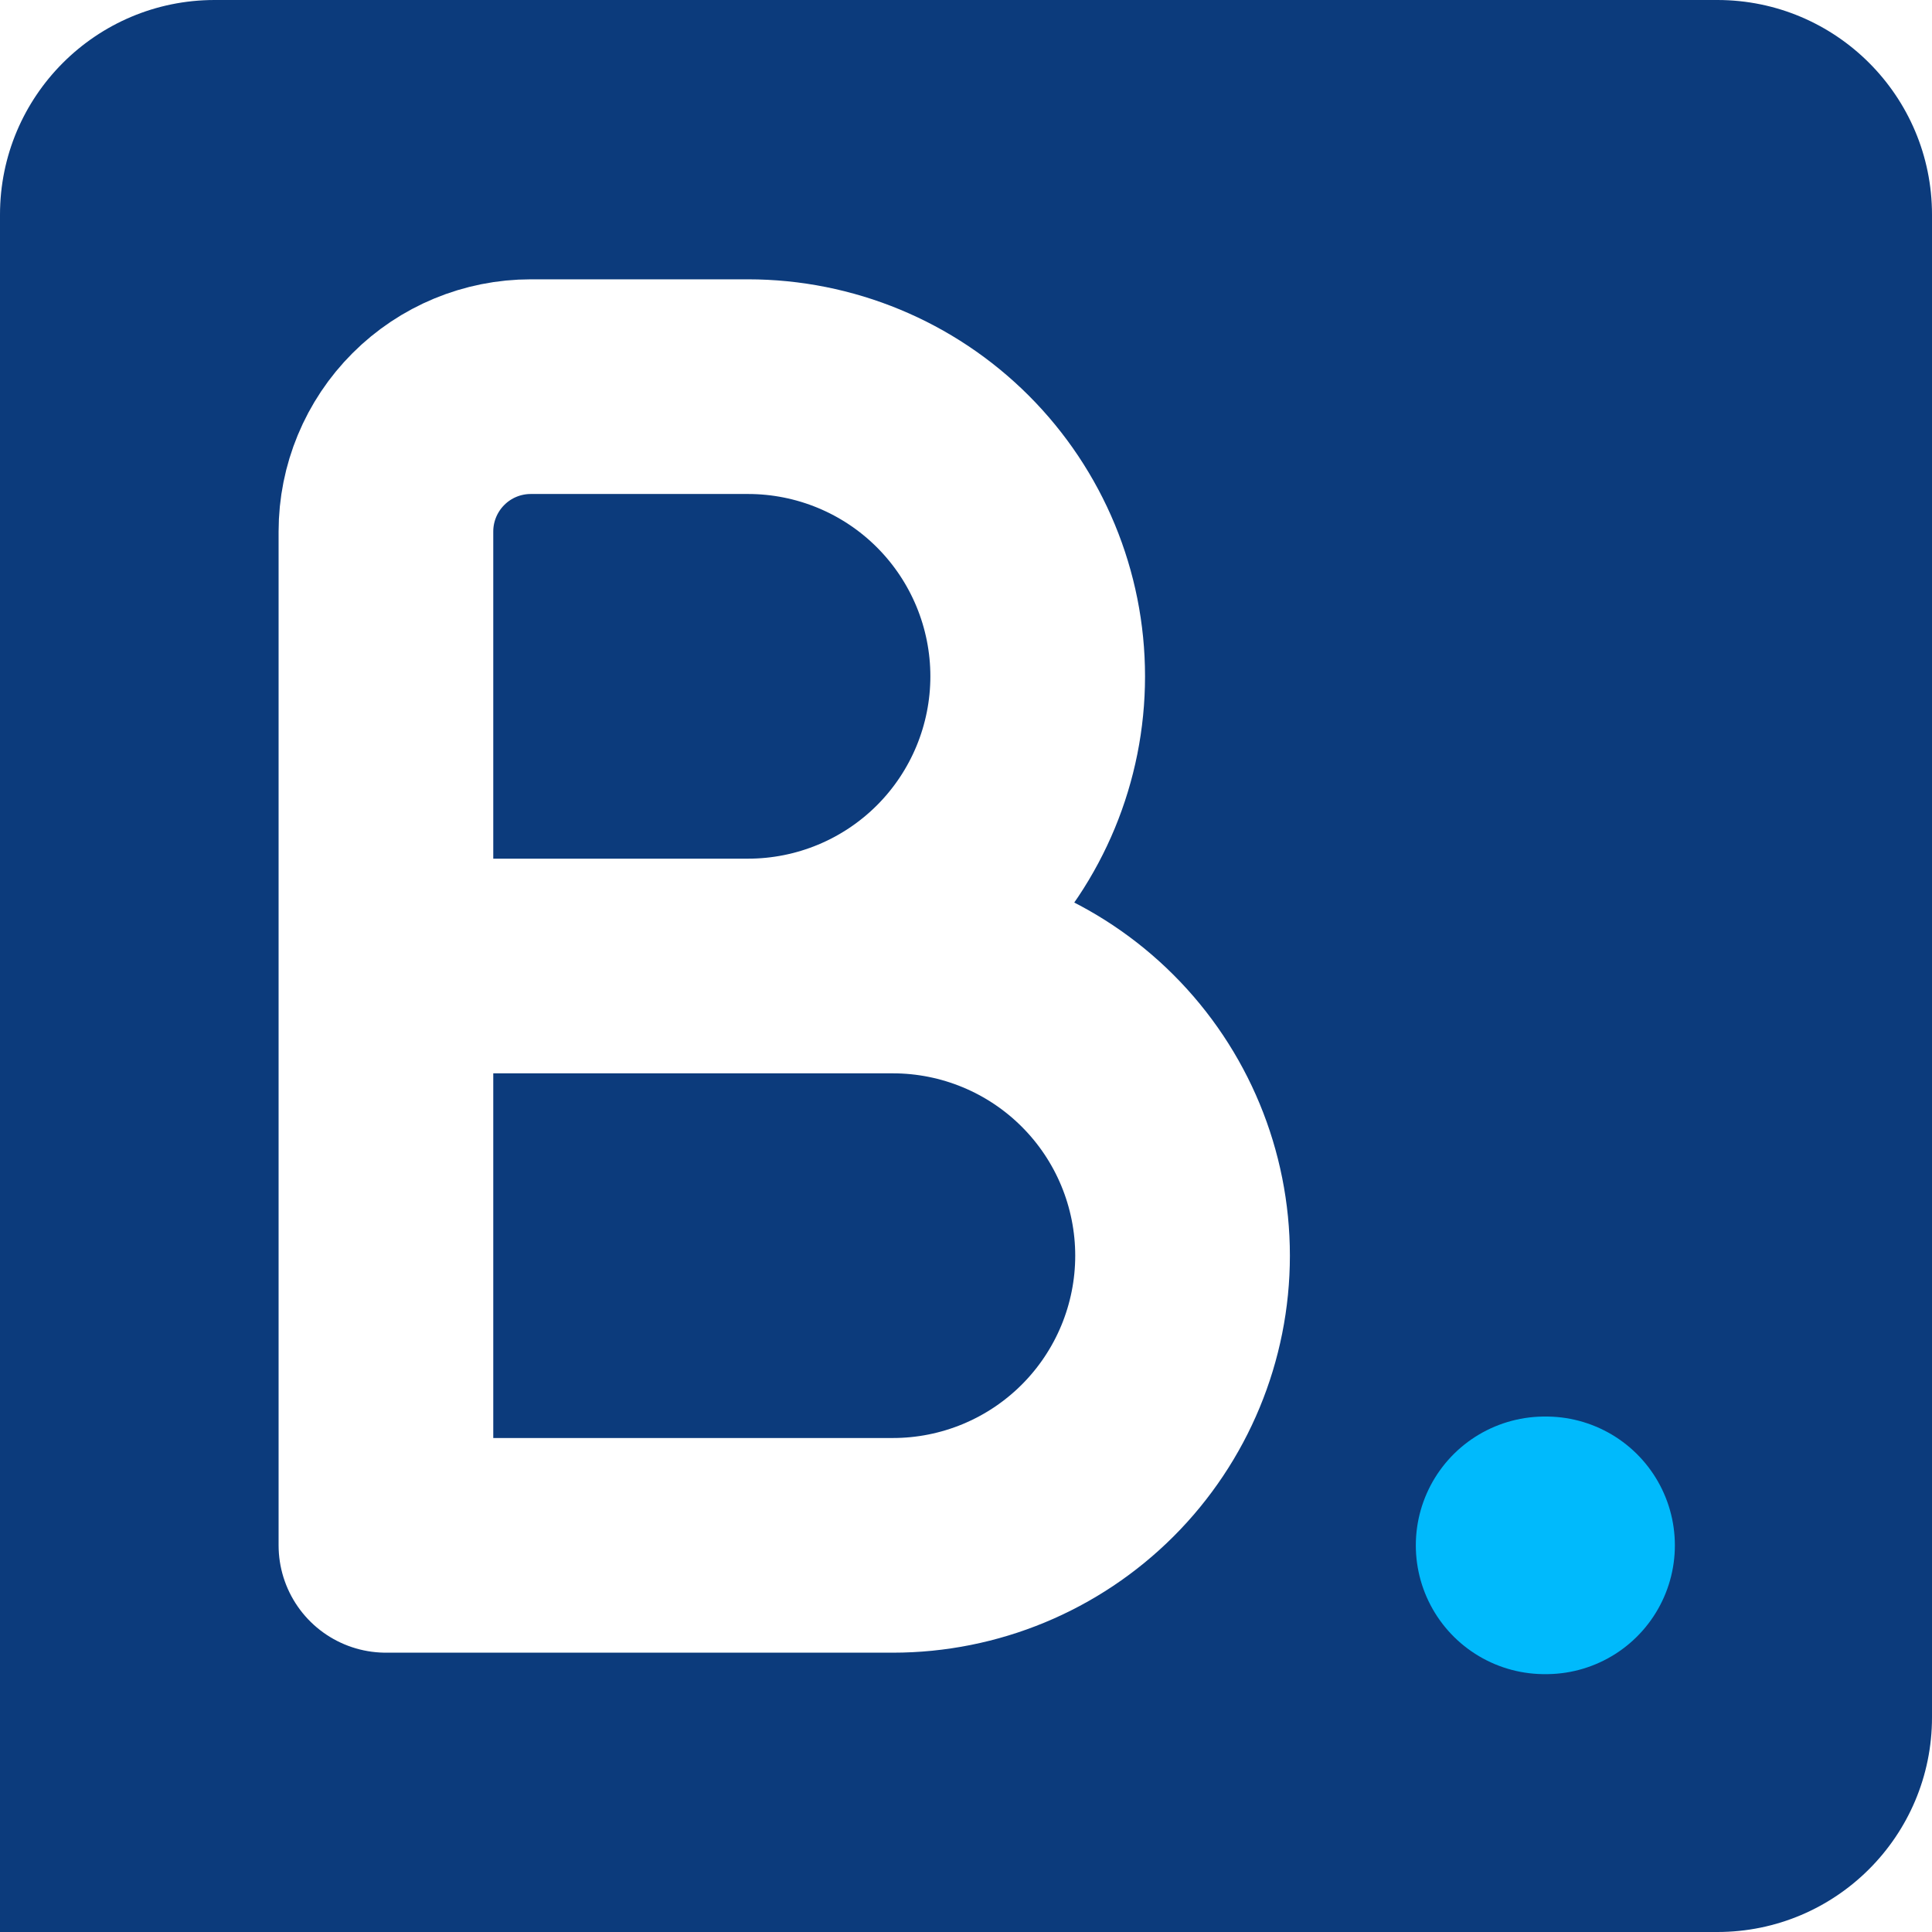 <svg width="45" height="45" viewBox="0 0 45 45" fill="none" xmlns="http://www.w3.org/2000/svg">
<rect x="0" y="0" width="45" height="45" fill="#808080" stroke="none"/>
<g clip-path="url(#clip0_5_2)">
<rect width="45" height="45" fill="white"/>
<path d="M0 5C0 2.239 2.239 0 5 0H40C42.761 0 45 2.239 45 5V40C45 42.761 42.761 45 40 45H0V5Z" fill="#0C3B7C"/>
<path d="M35.977 35.994H36.011" stroke="#00BAFC" stroke-width="6" stroke-linecap="round" stroke-linejoin="round"/>
<path d="M8.989 22.5H20.797C22.586 22.5 24.302 23.211 25.567 24.476C26.833 25.741 27.544 27.458 27.544 29.247C27.544 31.036 26.833 32.752 25.567 34.018C24.302 35.283 22.586 35.994 20.797 35.994H8.989V12.38C8.989 11.485 9.345 10.627 9.978 9.994C10.61 9.361 11.468 9.006 12.363 9.006H17.423C19.213 9.006 20.929 9.717 22.194 10.982C23.459 12.248 24.17 13.964 24.17 15.753C24.17 17.542 23.459 19.259 22.194 20.524C20.929 21.789 19.213 22.5 17.423 22.5H12.363" stroke="white" stroke-width="5" stroke-linecap="round" stroke-linejoin="round"/>
</g>
<defs>
<clipPath id="clip0_5_2">
<rect width="45" height="45" fill="white"/>
</clipPath>
</defs>
</svg>

